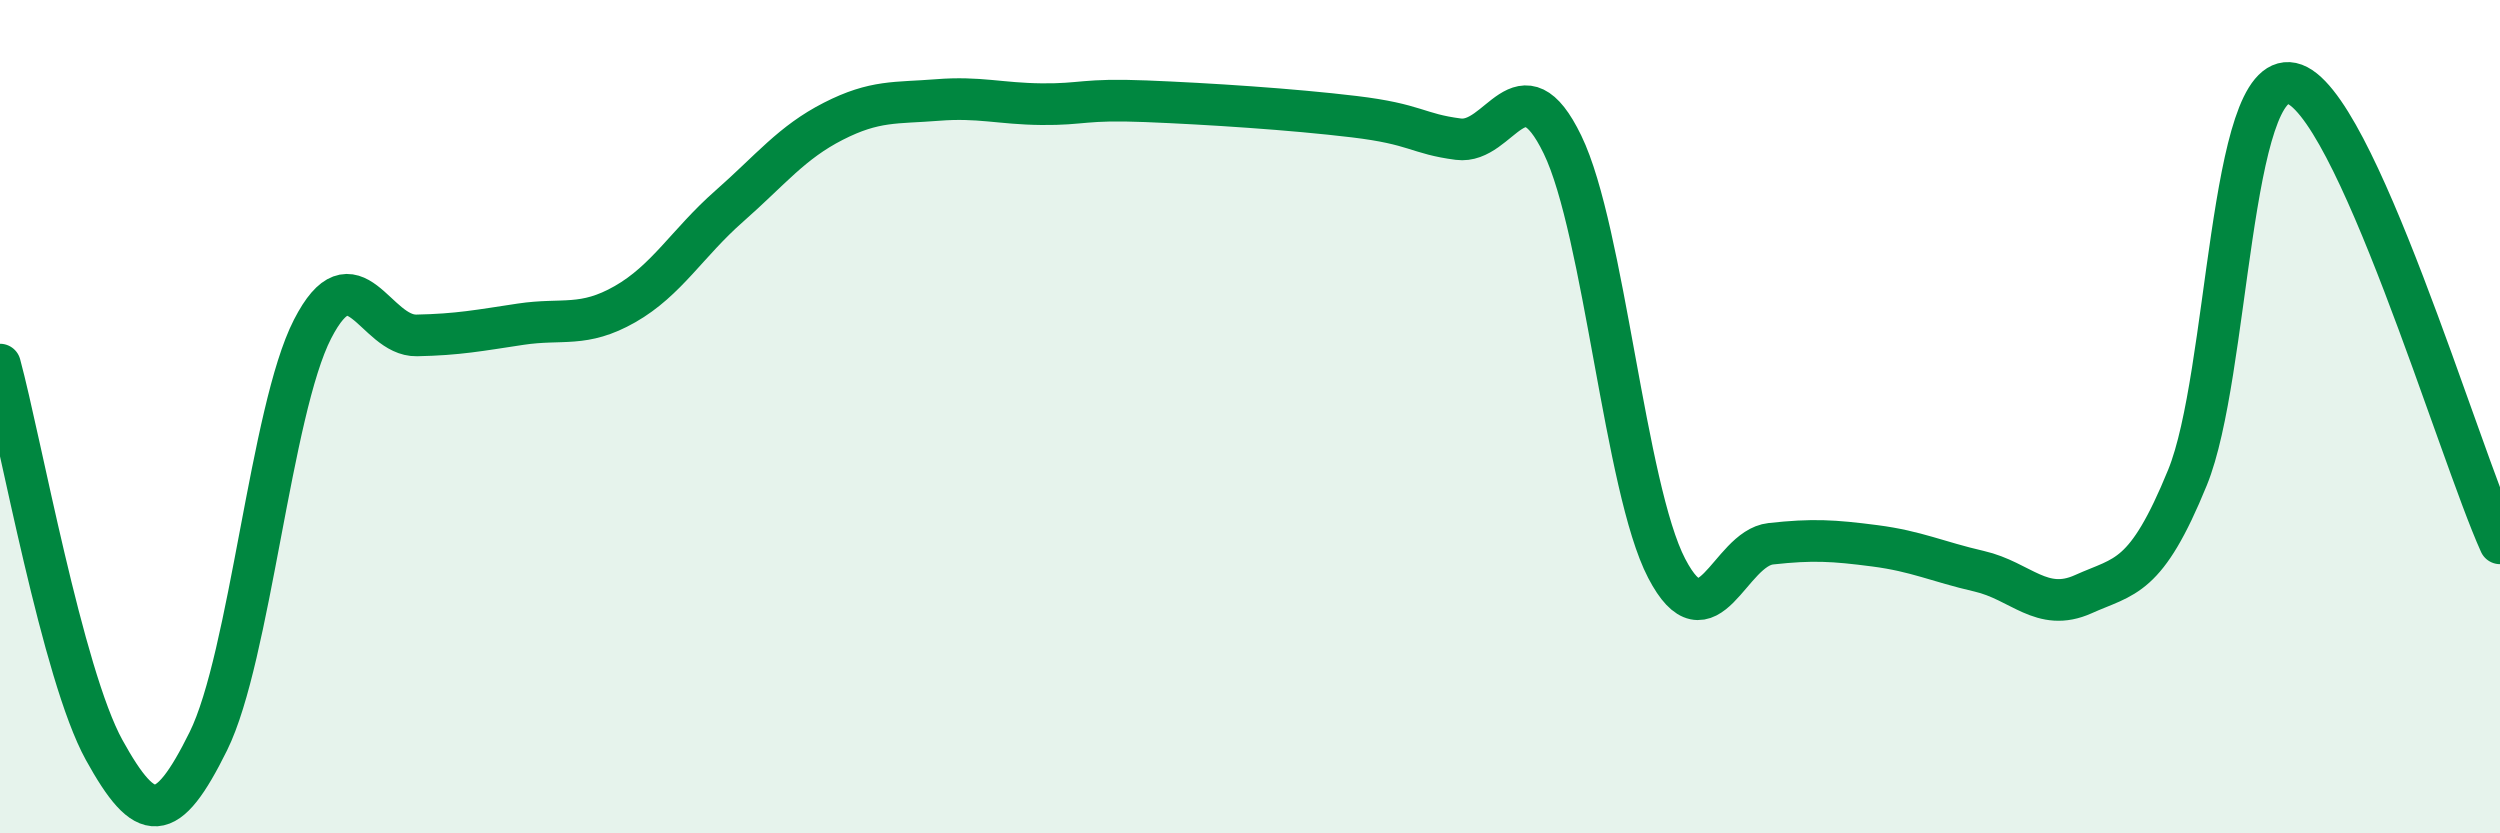
    <svg width="60" height="20" viewBox="0 0 60 20" xmlns="http://www.w3.org/2000/svg">
      <path
        d="M 0,8.75 C 0.5,10.6 1.5,16.19 2.5,18 C 3.5,19.81 4,19.81 5,17.79 C 6,15.77 6.5,9.85 7.5,7.9 C 8.5,5.95 9,8.07 10,8.05 C 11,8.03 11.5,7.93 12.5,7.78 C 13.5,7.63 14,7.87 15,7.3 C 16,6.73 16.5,5.83 17.5,4.95 C 18.5,4.07 19,3.42 20,2.91 C 21,2.4 21.5,2.48 22.5,2.4 C 23.5,2.32 24,2.49 25,2.5 C 26,2.51 26,2.37 27.5,2.43 C 29,2.49 31,2.62 32.5,2.8 C 34,2.98 34,3.21 35,3.34 C 36,3.47 36.5,1.41 37.5,3.47 C 38.5,5.53 39,11.72 40,13.64 C 41,15.56 41.5,13.16 42.5,13.05 C 43.5,12.94 44,12.97 45,13.1 C 46,13.23 46.5,13.48 47.5,13.71 C 48.5,13.94 49,14.71 50,14.26 C 51,13.81 51.5,13.91 52.5,11.46 C 53.5,9.01 53.5,1.68 55,2 C 56.5,2.32 59,10.83 60,13.04L60 20L0 20Z"
        fill="#008740"
        opacity="0.1"
        stroke-linecap="round"
        stroke-linejoin="round"
      />
      <path
        d="M 0,8.75 C 0.5,10.6 1.5,16.19 2.5,18 C 3.5,19.81 4,19.81 5,17.79 C 6,15.77 6.5,9.85 7.5,7.9 C 8.5,5.95 9,8.07 10,8.05 C 11,8.03 11.5,7.93 12.5,7.78 C 13.5,7.63 14,7.87 15,7.3 C 16,6.73 16.5,5.83 17.5,4.95 C 18.5,4.07 19,3.42 20,2.91 C 21,2.4 21.5,2.48 22.5,2.4 C 23.5,2.32 24,2.49 25,2.5 C 26,2.51 26,2.37 27.5,2.43 C 29,2.49 31,2.62 32.5,2.8 C 34,2.98 34,3.21 35,3.34 C 36,3.47 36.5,1.41 37.5,3.47 C 38.5,5.53 39,11.72 40,13.64 C 41,15.56 41.5,13.16 42.5,13.05 C 43.5,12.94 44,12.97 45,13.1 C 46,13.23 46.5,13.48 47.5,13.71 C 48.5,13.94 49,14.71 50,14.26 C 51,13.81 51.5,13.91 52.5,11.46 C 53.5,9.01 53.5,1.68 55,2 C 56.5,2.32 59,10.83 60,13.04"
        stroke="#008740"
        stroke-width="1"
        fill="none"
        stroke-linecap="round"
        stroke-linejoin="round"
      />
    </svg>
  